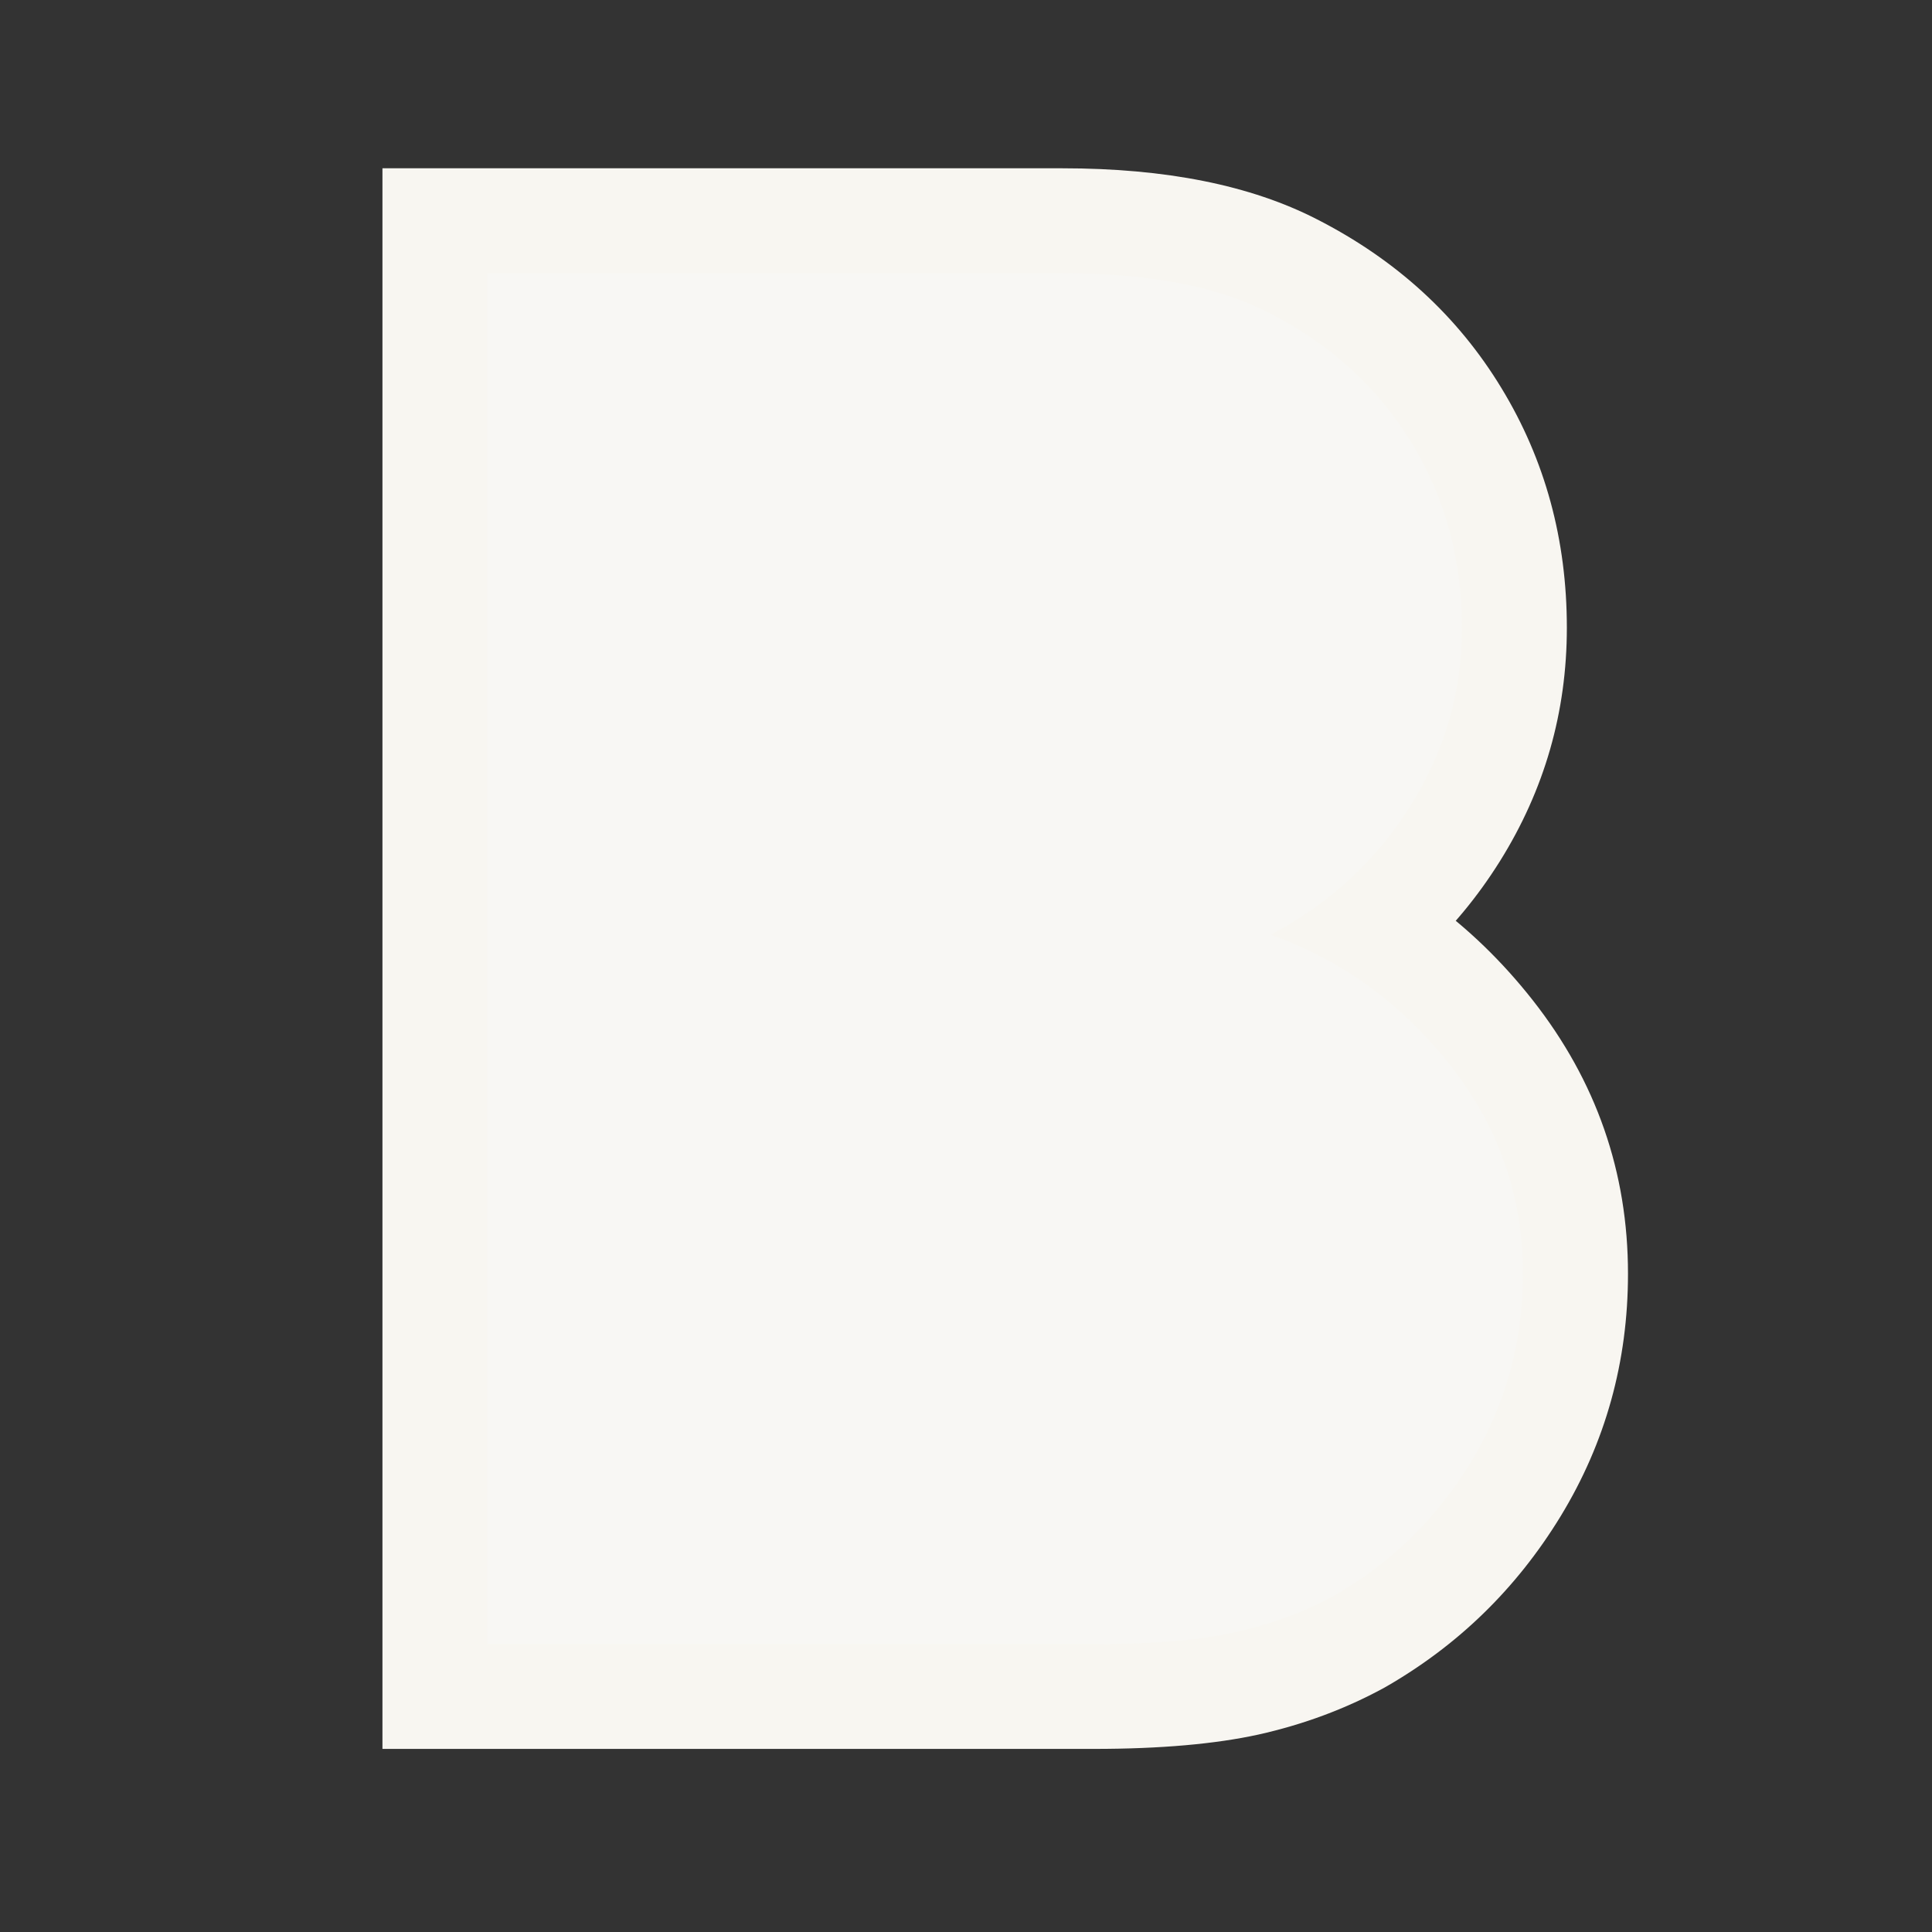 <?xml version="1.0" encoding="UTF-8"?> <svg xmlns="http://www.w3.org/2000/svg" xmlns:xlink="http://www.w3.org/1999/xlink" width="64" zoomAndPan="magnify" viewBox="0 0 48 48" height="64" preserveAspectRatio="xMidYMid meet" version="1.2"><rect x="0" y="0" width="48" height="48" fill="#333333" stroke="none"/><defs></defs><g id="47e48a6d64"><g style="fill:#f8f6f1;fill-opacity:1;"><g transform="translate(5.885, 40.849)"><path style="stroke:none" d="M 20.508 -36.668 C 23.082 -36.668 25.188 -36.246 26.832 -35.402 C 28.805 -34.395 30.332 -32.996 31.418 -31.207 C 32.504 -29.422 33.043 -27.438 33.043 -25.254 C 33.043 -23.16 32.488 -21.223 31.375 -19.445 C 30.281 -17.699 28.797 -16.328 26.922 -15.324 L 25.695 -17.621 L 26.559 -20.074 C 28.797 -19.285 30.676 -17.93 32.195 -16 C 33.773 -13.992 34.562 -11.727 34.562 -9.203 C 34.562 -7.02 34.004 -5.008 32.887 -3.176 C 31.785 -1.371 30.324 0.047 28.5 1.086 C 27.539 1.609 26.5 1.996 25.379 2.246 C 24.312 2.48 22.949 2.602 21.293 2.602 L 3.617 2.602 L 3.617 -36.668 Z M 20.508 -31.465 L 6.215 -31.465 L 6.215 -34.066 L 8.816 -34.066 L 8.816 0 L 6.215 0 L 6.215 -2.602 L 21.293 -2.602 C 22.57 -2.602 23.555 -2.676 24.25 -2.832 C 24.895 -2.977 25.453 -3.176 25.93 -3.438 C 26.973 -4.031 27.812 -4.844 28.445 -5.879 C 29.055 -6.883 29.359 -7.992 29.359 -9.203 C 29.359 -10.527 28.941 -11.719 28.105 -12.781 C 27.211 -13.918 26.121 -14.715 24.832 -15.168 L 19.254 -17.129 L 24.473 -19.914 C 25.531 -20.48 26.363 -21.246 26.969 -22.207 C 27.551 -23.141 27.844 -24.156 27.844 -25.254 C 27.844 -26.469 27.555 -27.551 26.973 -28.508 C 26.395 -29.457 25.559 -30.211 24.461 -30.773 C 23.562 -31.234 22.242 -31.465 20.508 -31.465 Z M 20.508 -31.465 "></path></g></g><g style="fill:#f8f7f4;fill-opacity:1;"><g transform="translate(5.885, 40.849)"><path style="stroke:none" d="M 20.5 -34.062 C 22.656 -34.062 24.367 -33.734 25.641 -33.078 C 27.172 -32.297 28.352 -31.219 29.188 -29.844 C 30.02 -28.477 30.438 -26.945 30.438 -25.25 C 30.438 -23.656 30.008 -22.18 29.156 -20.828 C 28.312 -19.473 27.156 -18.406 25.688 -17.625 C 27.445 -17 28.93 -15.922 30.141 -14.391 C 31.348 -12.859 31.953 -11.129 31.953 -9.203 C 31.953 -7.504 31.52 -5.941 30.656 -4.516 C 29.789 -3.098 28.641 -1.984 27.203 -1.172 C 26.484 -0.785 25.68 -0.492 24.797 -0.297 C 23.922 -0.098 22.75 0 21.281 0 L 6.219 0 L 6.219 -34.062 Z M 20.5 -34.062 "></path></g></g></g></svg> 